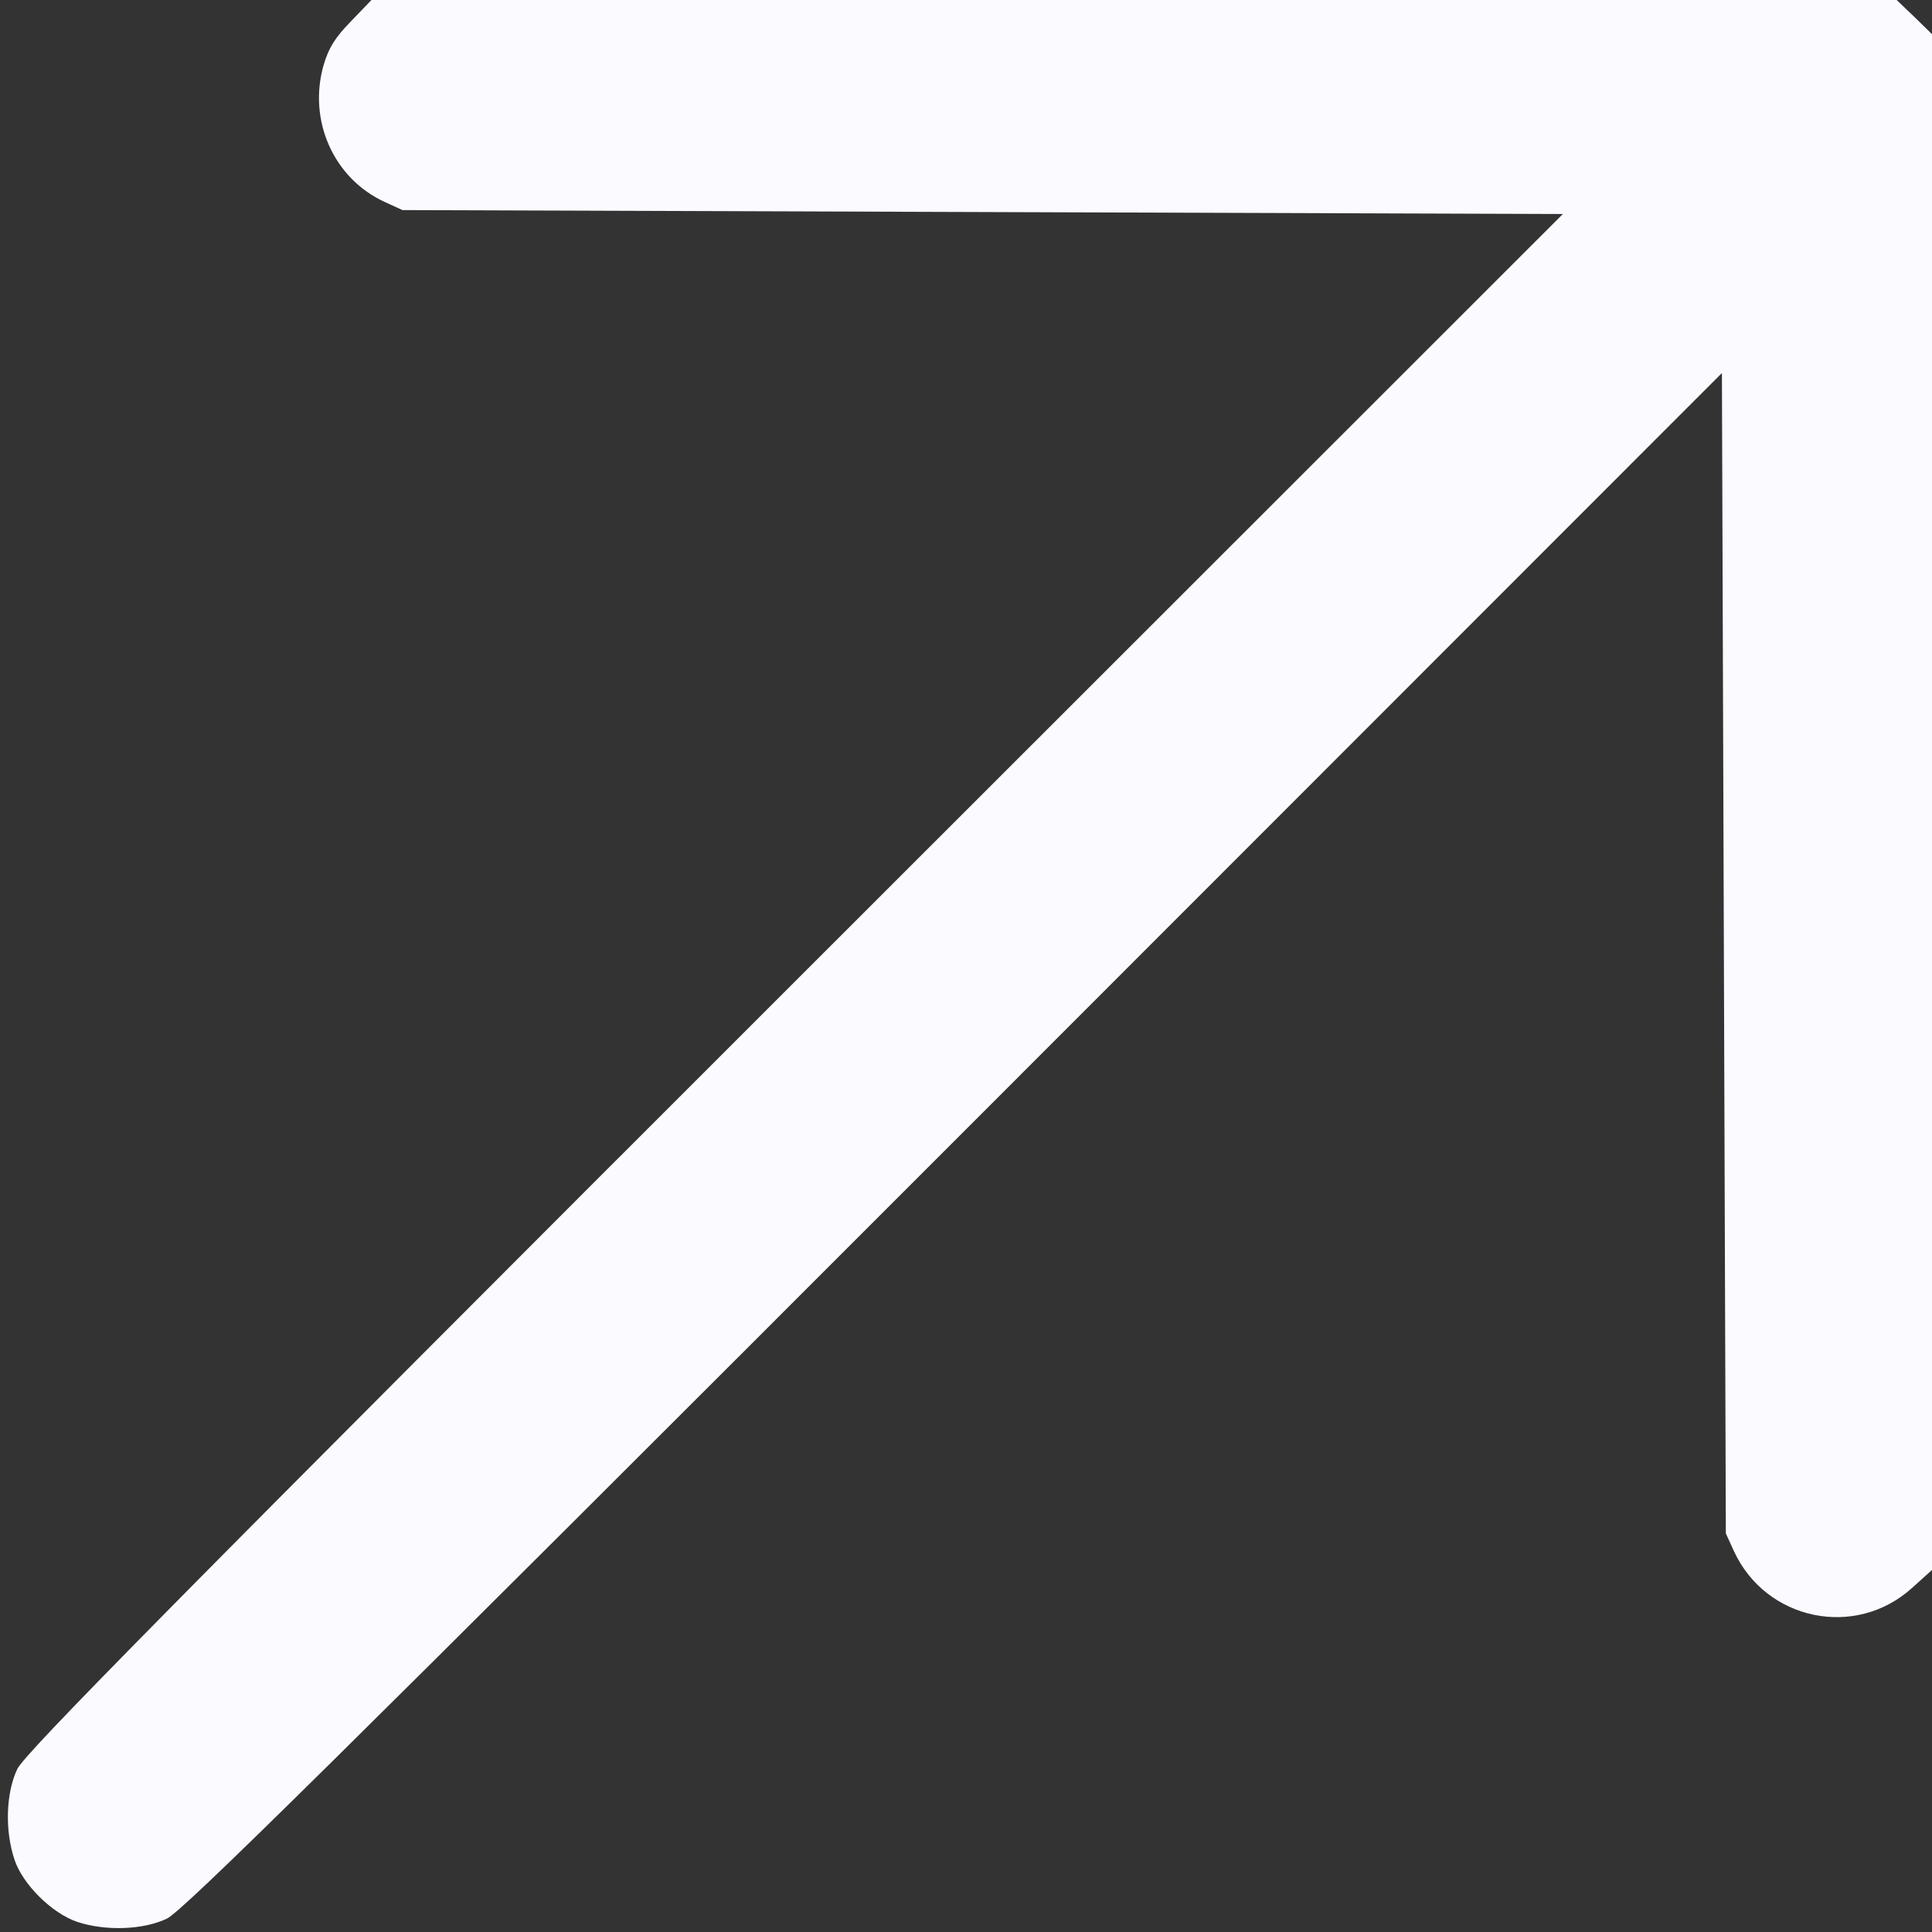 <?xml version="1.0" standalone="no"?>
<!DOCTYPE svg PUBLIC "-//W3C//DTD SVG 20010904//EN"
 "http://www.w3.org/TR/2001/REC-SVG-20010904/DTD/svg10.dtd">
<svg version="1.0" xmlns="http://www.w3.org/2000/svg"
 width="492pt" height="492pt" viewBox="0 0 492 492"
 preserveAspectRatio="xMidYMid meet">
<rect x="0" y="0" width="492" height="492" fill="#333333" stroke="none"/>
<g transform="translate(0,492) scale(0.1,-0.1)"
fill="#fafaff" stroke="none">
<path d="M894 4866 c-41 -42 -57 -68 -70 -112 -40 -140 25 -288 155 -348 l46
-21 1478 -5 1477 -5 -1956 -1955 c-1591 -1590 -1960 -1964 -1980 -2005 -29
-61 -32 -157 -7 -231 21 -63 95 -136 159 -158 72 -24 168 -21 229 8 41 20 415
389 2005 1980 l1955 1956 5 -1477 5 -1478 21 -46 c82 -176 309 -223 453 -93
l51 46 0 1956 0 1955 -45 44 -45 43 -1942 0 -1942 0 -52 -54z"/>
</g>
</svg>
